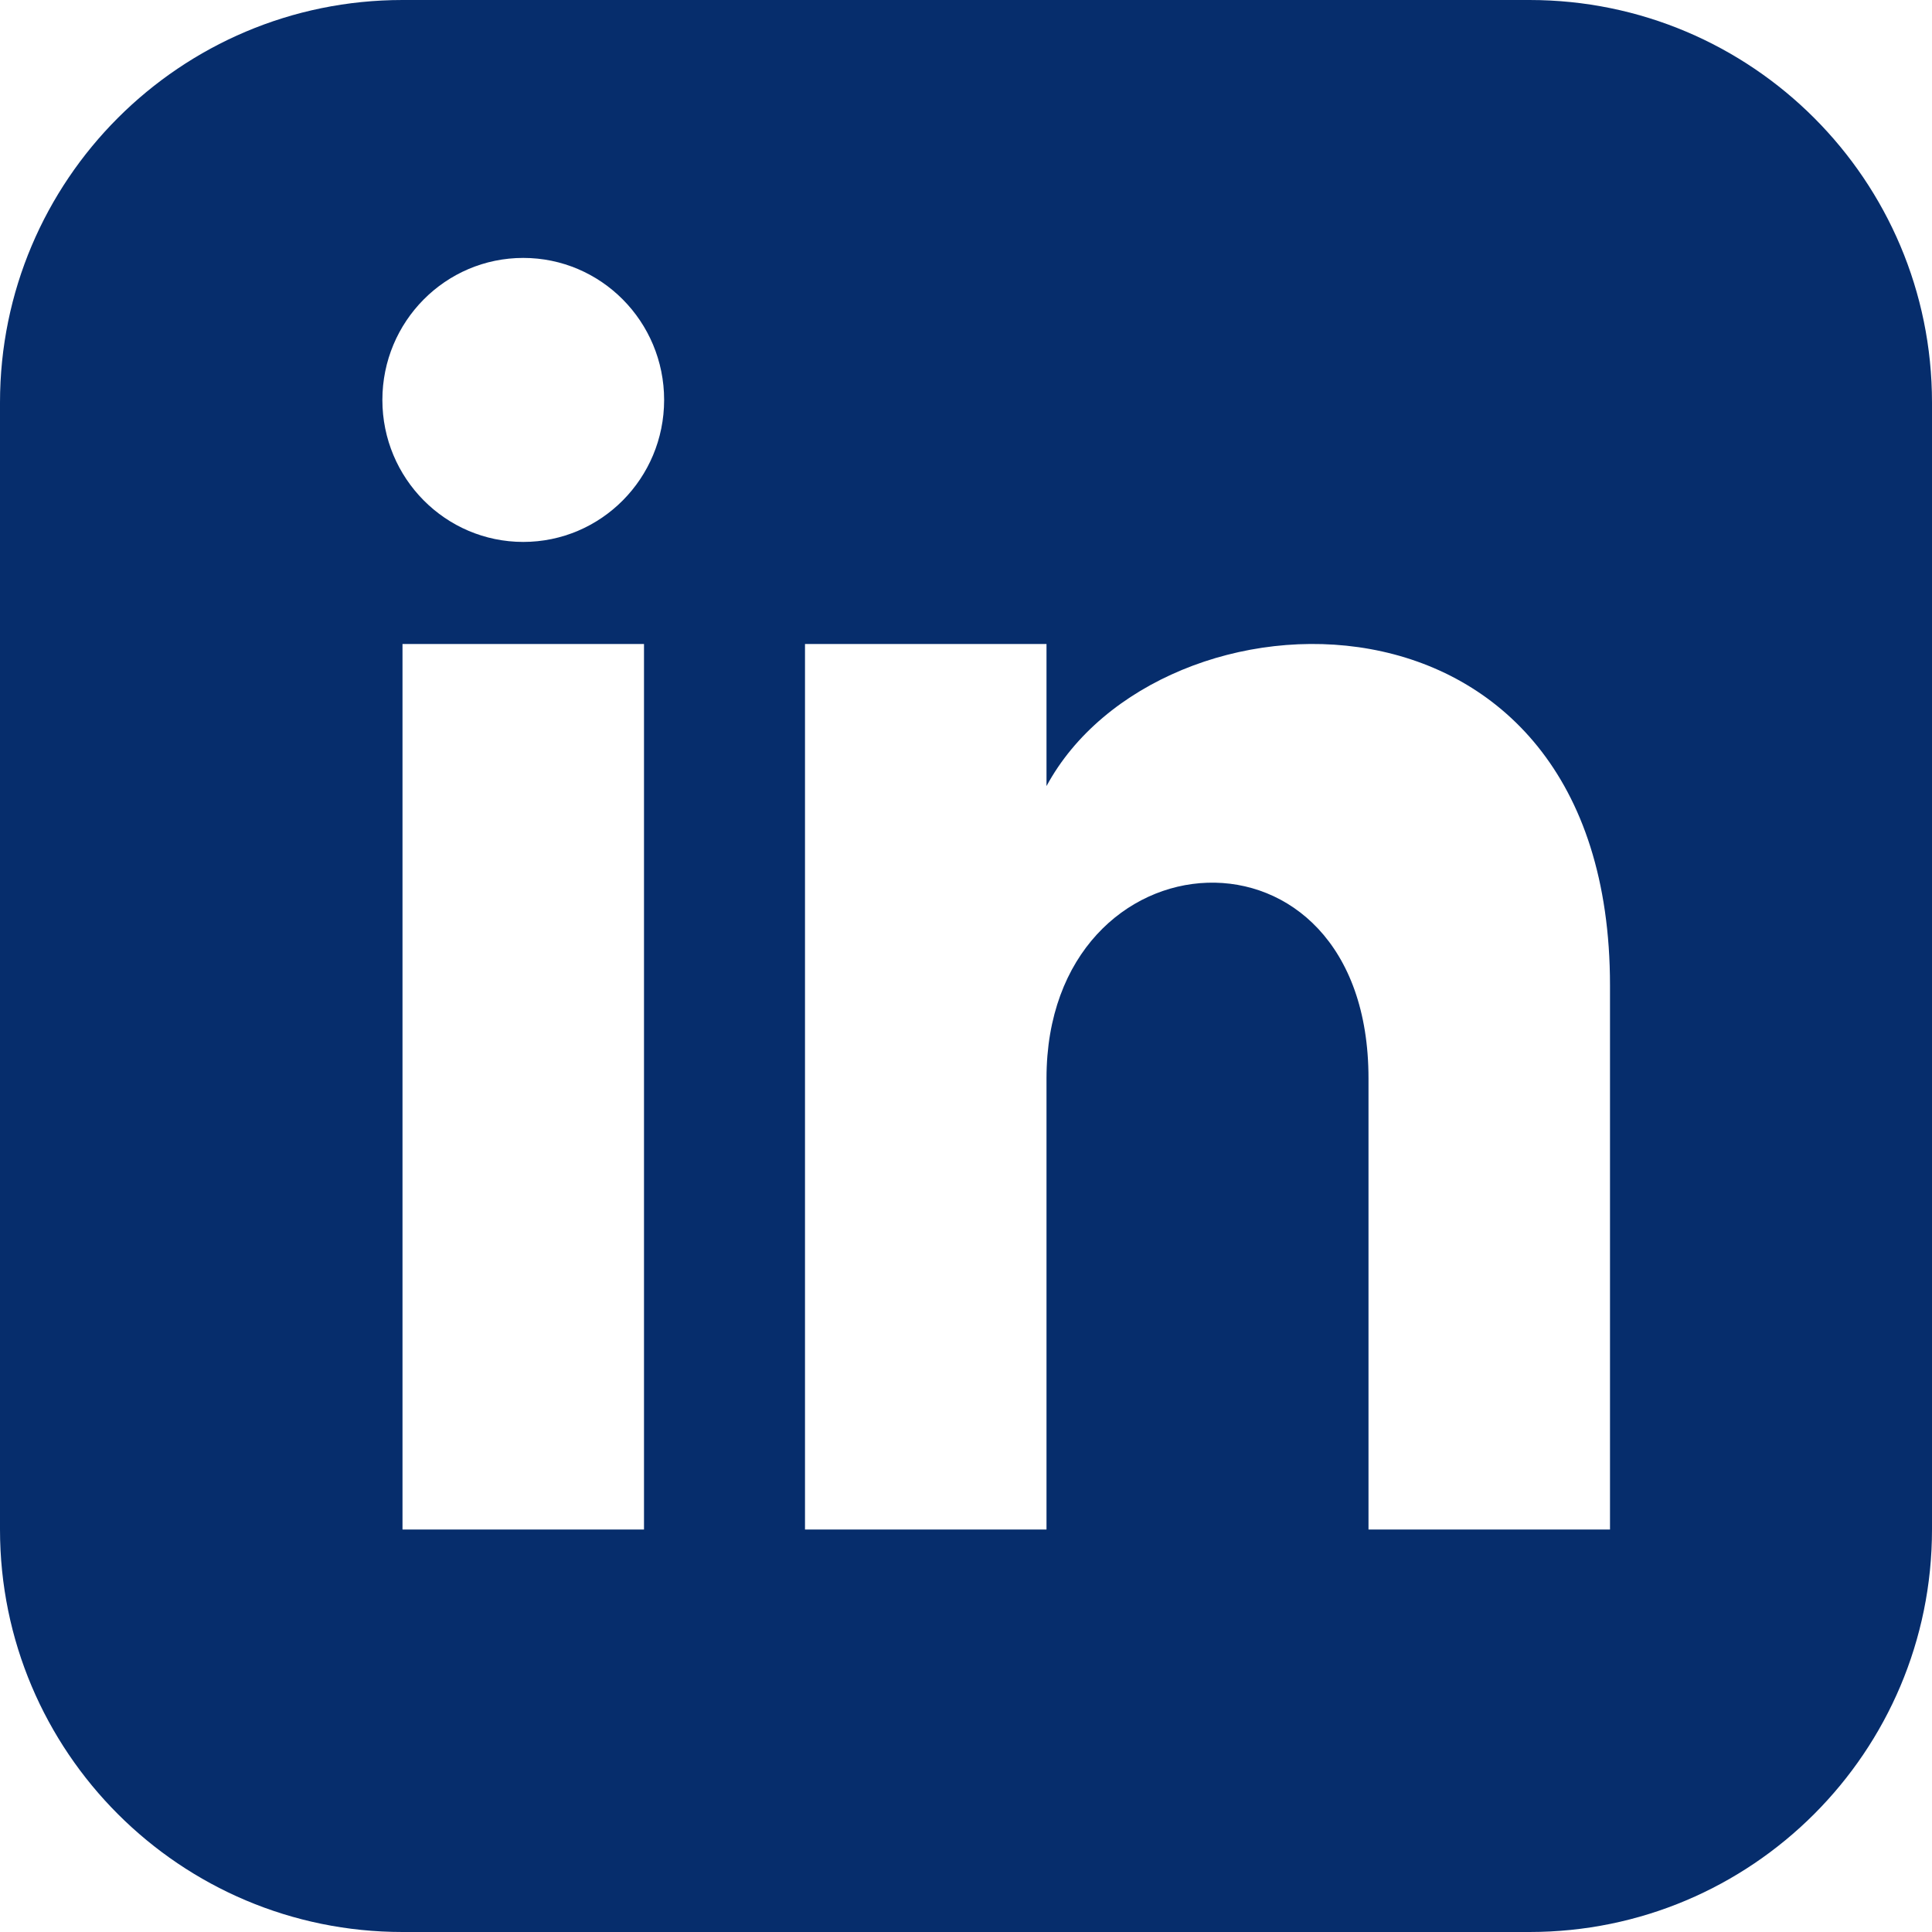 <?xml version="1.0" encoding="UTF-8"?>
<svg width="24px" height="24px" viewBox="0 0 24 24" version="1.1" xmlns="http://www.w3.org/2000/svg" xmlns:xlink="http://www.w3.org/1999/xlink">
    <title>linkedin</title>
    <g id="Welcome" stroke="none" stroke-width="1" fill="none" fill-rule="evenodd">
        <g id="Anixe_Landing_final_!" transform="translate(-61, -2270)" fill="#062D6C" fill-rule="nonzero">
            <g id="footer" transform="translate(0, 1859)">
                <g id="linkedin" transform="translate(48, 411)">
                    <path d="M32,0 L18,0 C15.239,0 13,2.239 13,5 L13,19 C13,21.761 15.239,24 18,24 L32,24 C34.762,24 37,21.761 37,19 L37,5 C37,2.239 34.762,0 32,0 Z M21,19 L18,19 L18,8 L21,8 L21,19 Z M19.5,6.732 C18.534,6.732 17.75,5.942 17.75,4.968 C17.75,3.994 18.534,3.204 19.5,3.204 C20.466,3.204 21.25,3.994 21.25,4.968 C21.25,5.942 20.467,6.732 19.5,6.732 Z M33,19 L30,19 L30,13.396 C30,10.028 26,10.283 26,13.396 L26,19 L23,19 L23,8 L26,8 L26,9.765 C27.396,7.179 33,6.988 33,12.241 L33,19 Z"></path>
                </g>
            </g>
        </g>
    </g>
</svg>